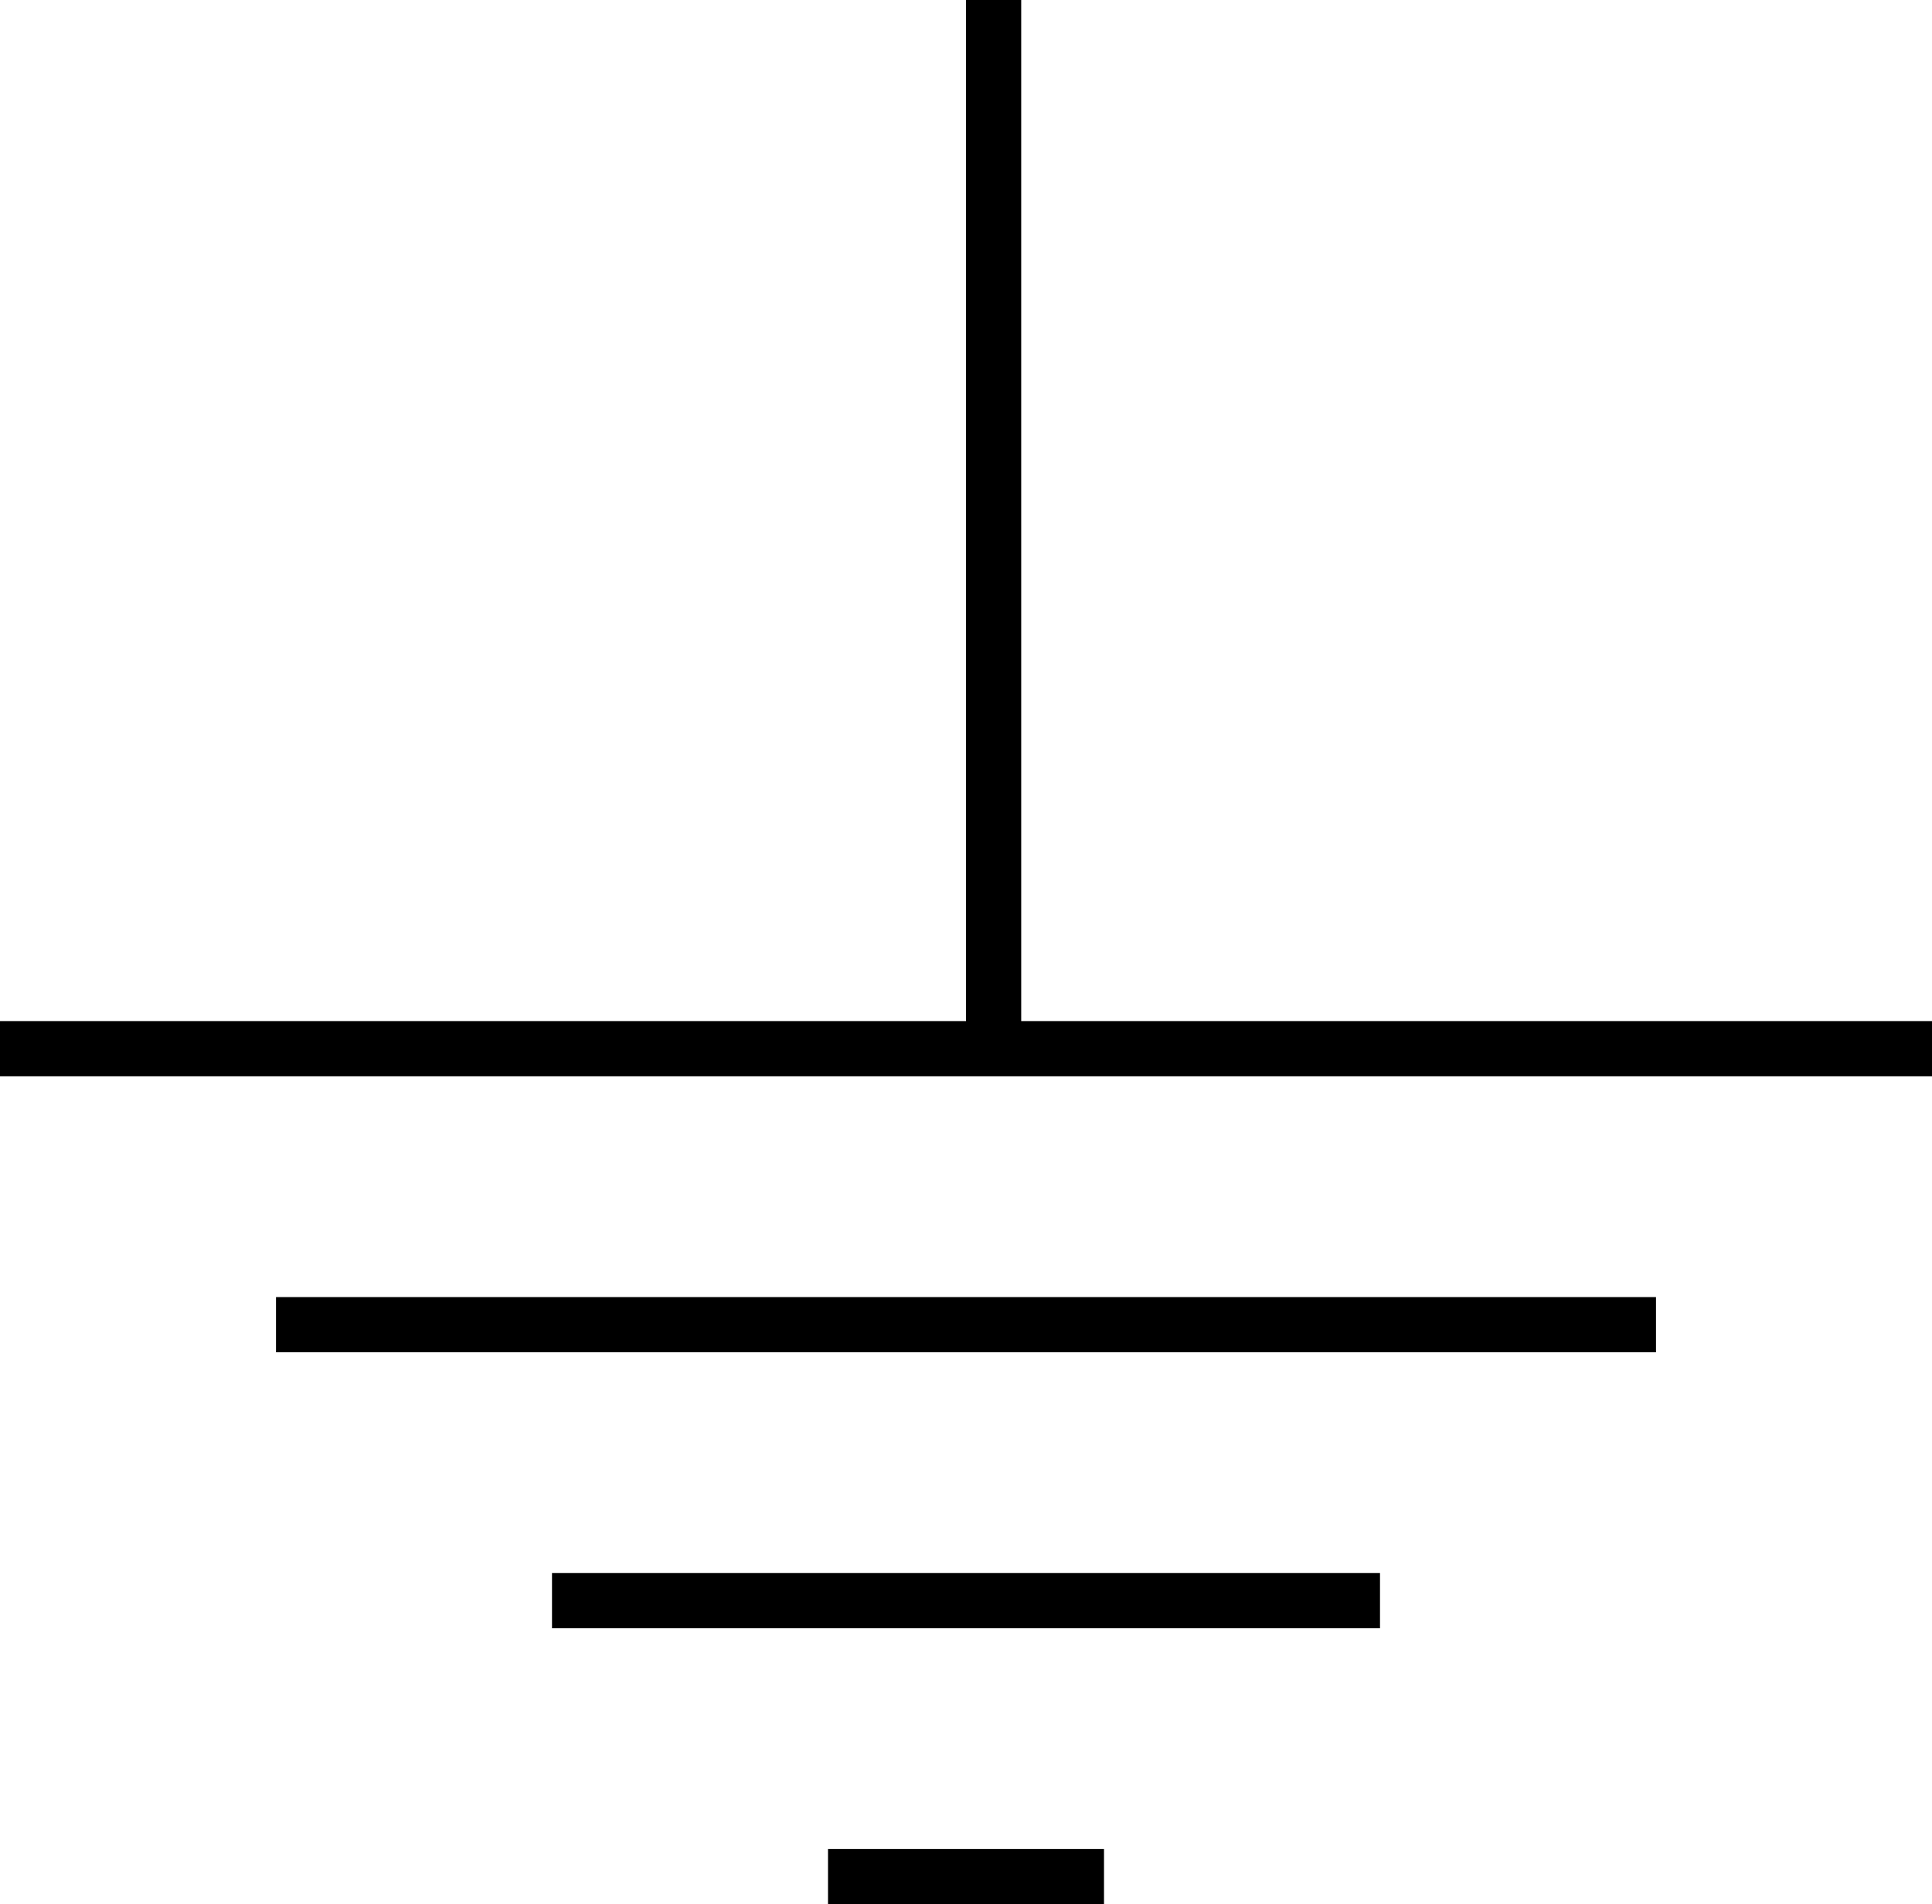 <svg xmlns="http://www.w3.org/2000/svg" width="35" height="34.5" version="1.2"><path fill="none" stroke="#000" stroke-linejoin="bevel" d="M0 19h35M5 24h25m-20 5h15m-10 5h5m-2-15V0" font-family="'Sans Serif'" font-size="12.5" font-weight="400" vector-effect="non-scaling-stroke"/></svg>
